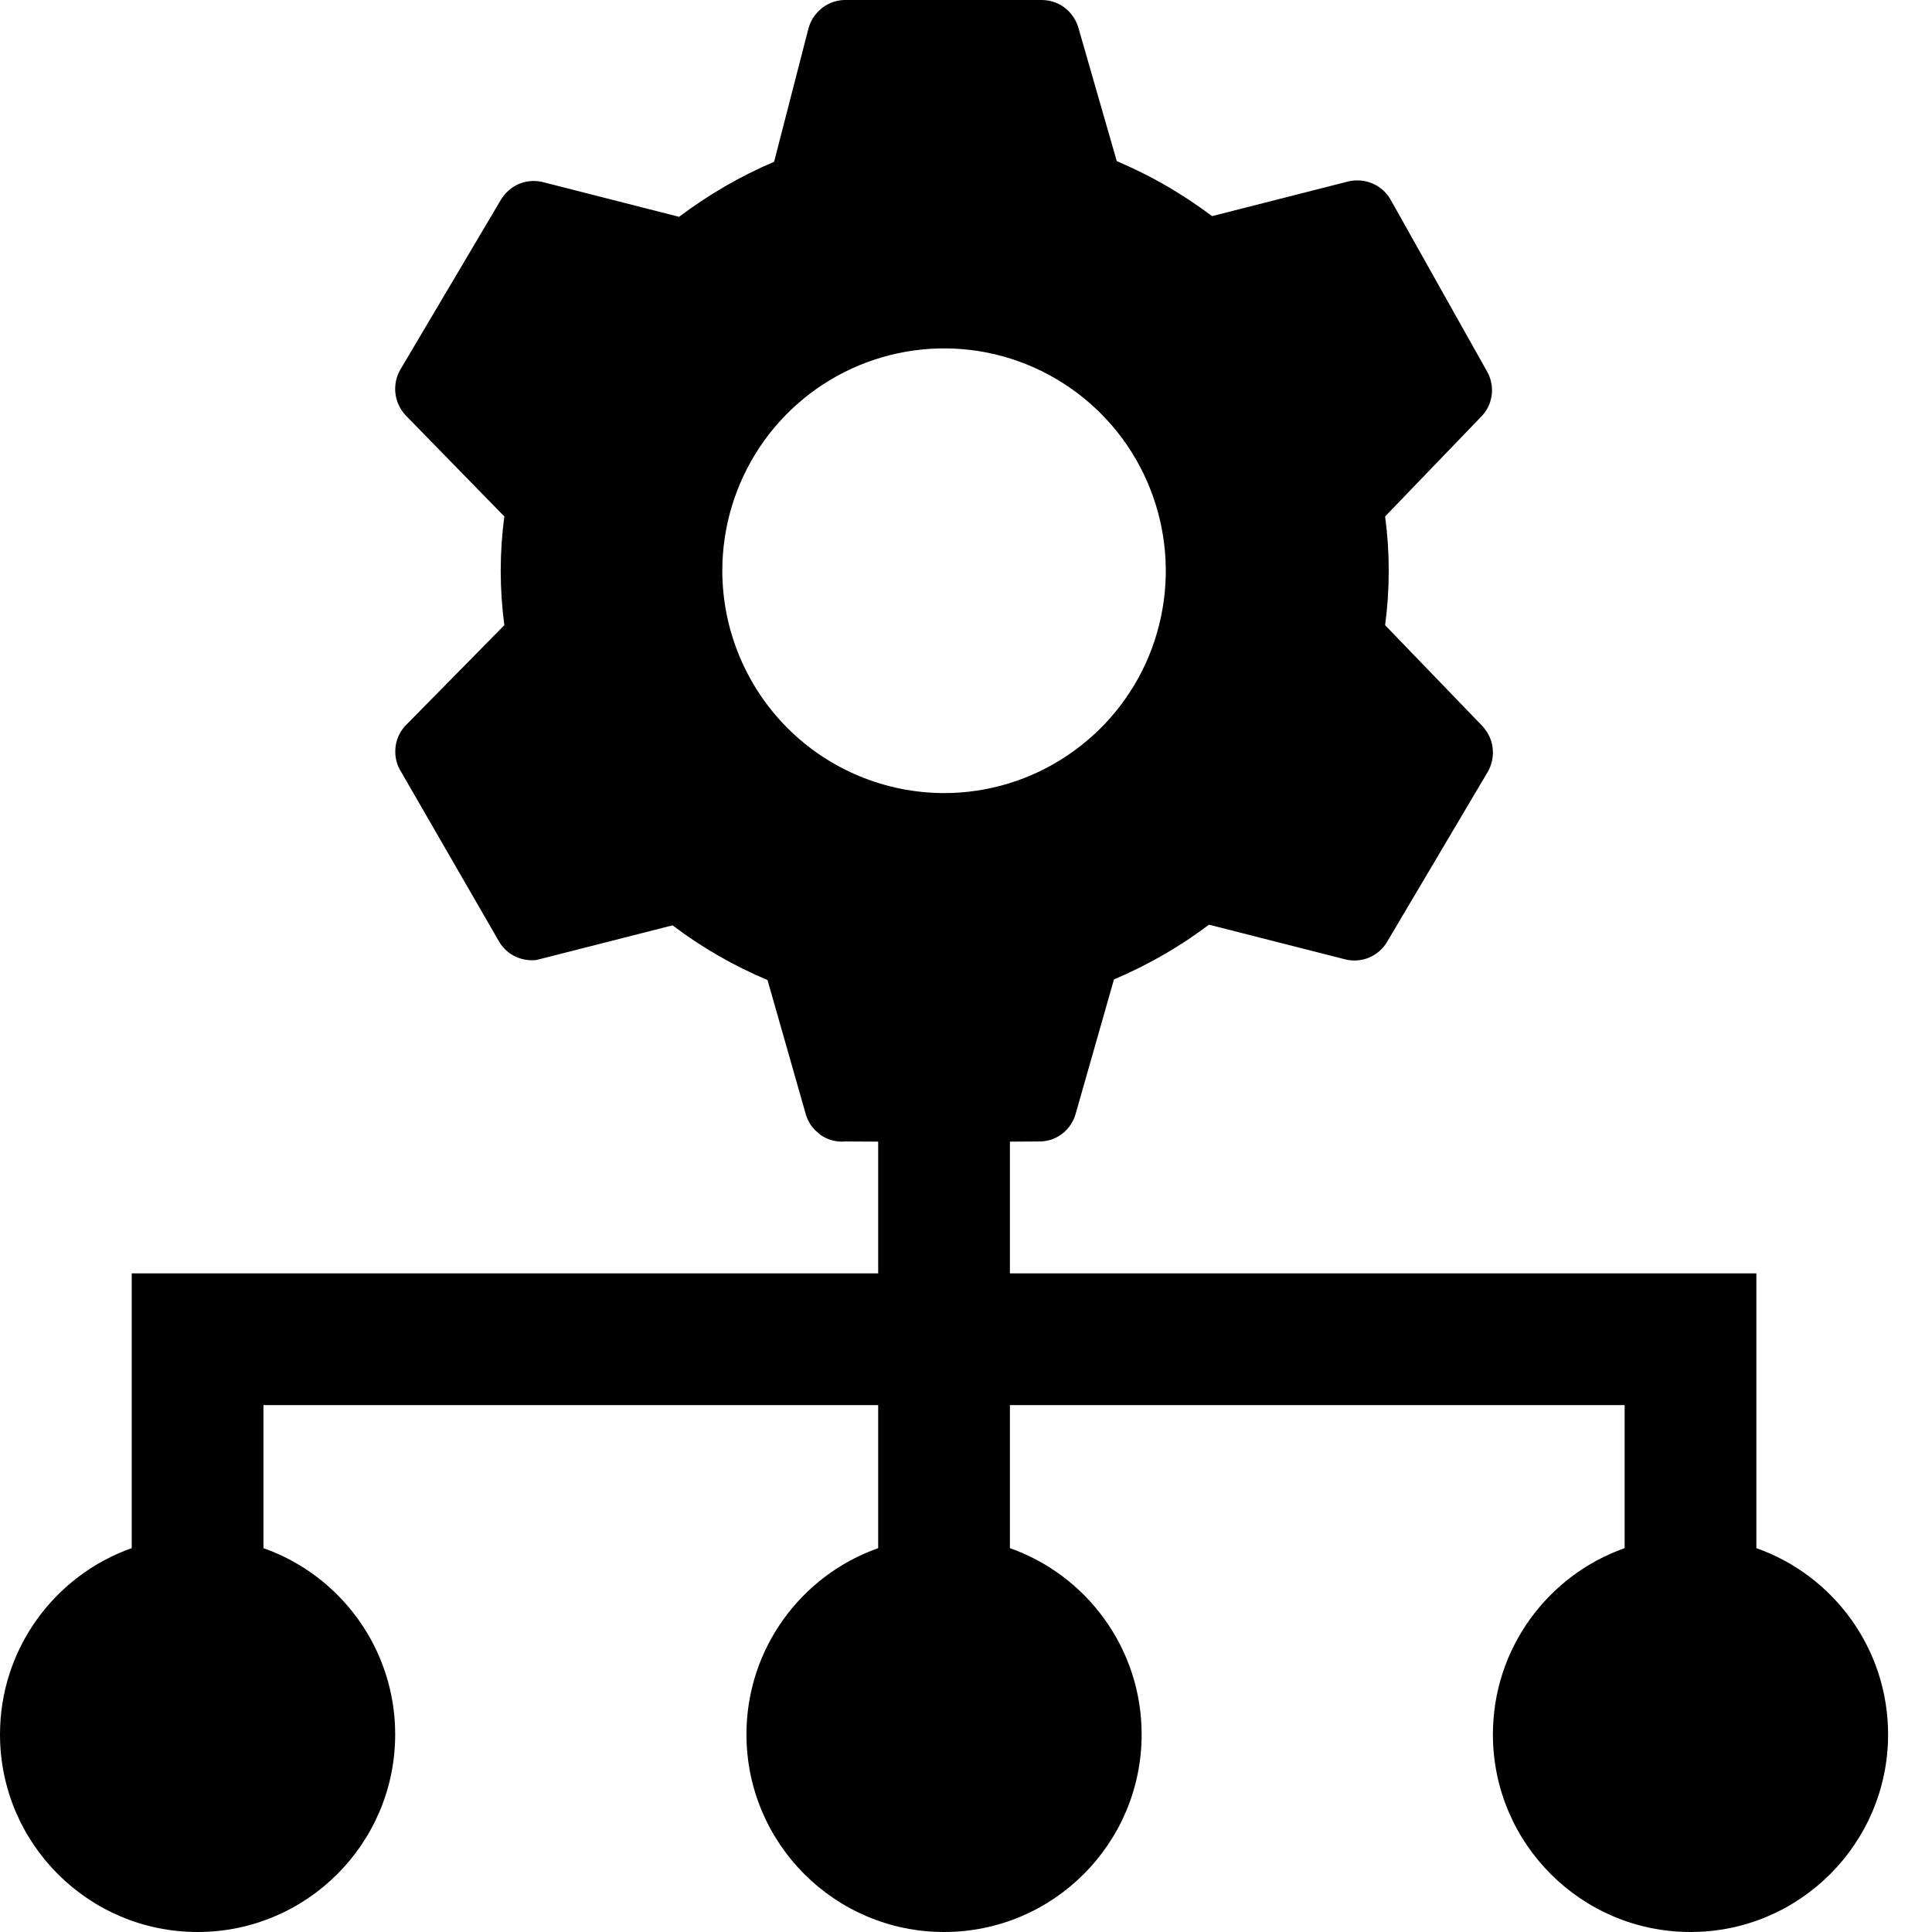 <svg xmlns="http://www.w3.org/2000/svg" width="44" height="44" viewBox="0 0 44 44" fill="none"><path fill-rule="evenodd" clip-rule="evenodd" d="M24.306 17.207C23.475 17.766 22.499 18.062 21.5 18.062C20.161 18.059 18.878 17.527 17.931 16.578C16.985 15.629 16.452 14.34 16.45 13C16.45 11.996 16.746 11.02 17.301 10.184C17.856 9.352 18.645 8.703 19.567 8.32C20.49 7.938 21.506 7.836 22.485 8.031C23.465 8.227 24.365 8.711 25.071 9.418C25.777 10.125 26.258 11.027 26.453 12.012C26.648 12.992 26.548 14.012 26.166 14.938C25.784 15.863 25.136 16.652 24.306 17.207ZM11.486 11.762C11.376 12.582 11.376 13.414 11.486 14.238L9.213 16.547C9.09 16.691 9.016 16.867 9.004 17.055C8.991 17.246 9.039 17.43 9.142 17.59L11.376 21.461C11.463 21.602 11.589 21.715 11.738 21.785C11.887 21.855 12.054 21.883 12.218 21.863L15.317 21.074C15.983 21.578 16.71 21.996 17.48 22.32L18.353 25.383C18.38 25.473 18.42 25.555 18.473 25.633L18.558 25.734L18.692 25.852C18.856 25.961 19.053 26.016 19.25 25.996L20 26V29H3V30V32V35.258C1.252 35.875 0 37.543 0 39.5C0 41.984 2.015 44 4.5 44C6.985 44 9 41.984 9 39.5C9 37.543 7.748 35.875 6 35.258V32H20V33V35.258C18.252 35.875 17 37.543 17 39.5C17 41.984 19.015 44 21.5 44C23.985 44 26 41.984 26 39.5C26 37.543 24.748 35.875 23 35.258V33V32H37V35.258C35.252 35.875 34 37.543 34 39.5C34 41.984 36.015 44 38.5 44C40.985 44 43 41.984 43 39.5C43 37.543 41.748 35.875 40 35.258V32V30V29H23V26L23.71 25.996C23.891 25.988 24.065 25.922 24.206 25.809C24.347 25.695 24.449 25.539 24.497 25.367L25.37 22.305C26.14 21.98 26.867 21.562 27.534 21.059L30.633 21.848C30.815 21.895 31.007 21.879 31.18 21.809C31.353 21.734 31.498 21.609 31.593 21.445L33.89 17.566C33.981 17.402 34.017 17.211 33.993 17.027C33.969 16.84 33.886 16.668 33.756 16.531L31.545 14.238C31.655 13.414 31.655 12.582 31.545 11.762L33.756 9.465C33.882 9.328 33.959 9.152 33.976 8.965C33.983 8.891 33.98 8.816 33.967 8.742C33.949 8.633 33.909 8.527 33.85 8.43L31.663 4.535C31.568 4.375 31.423 4.246 31.25 4.176C31.077 4.102 30.886 4.09 30.704 4.133L27.604 4.922C27.234 4.645 26.846 4.391 26.444 4.164C26.199 4.027 25.949 3.902 25.694 3.785L25.433 3.668L24.56 0.633C24.528 0.52 24.474 0.418 24.402 0.328C24.357 0.27 24.305 0.219 24.248 0.176C24.097 0.062 23.915 0 23.726 0H19.25C19.062 0 18.879 0.062 18.729 0.176L18.632 0.262L18.555 0.352C18.493 0.434 18.446 0.531 18.416 0.633L17.63 3.684C16.861 4.012 16.135 4.434 15.466 4.938L12.367 4.148C12.292 4.129 12.214 4.121 12.137 4.121C12.029 4.125 11.921 4.145 11.82 4.188C11.647 4.262 11.502 4.391 11.407 4.551L9.11 8.43C9.019 8.594 8.983 8.785 9.007 8.969C9.031 9.156 9.114 9.328 9.244 9.465L11.486 11.762Z" fill="black"></path></svg>